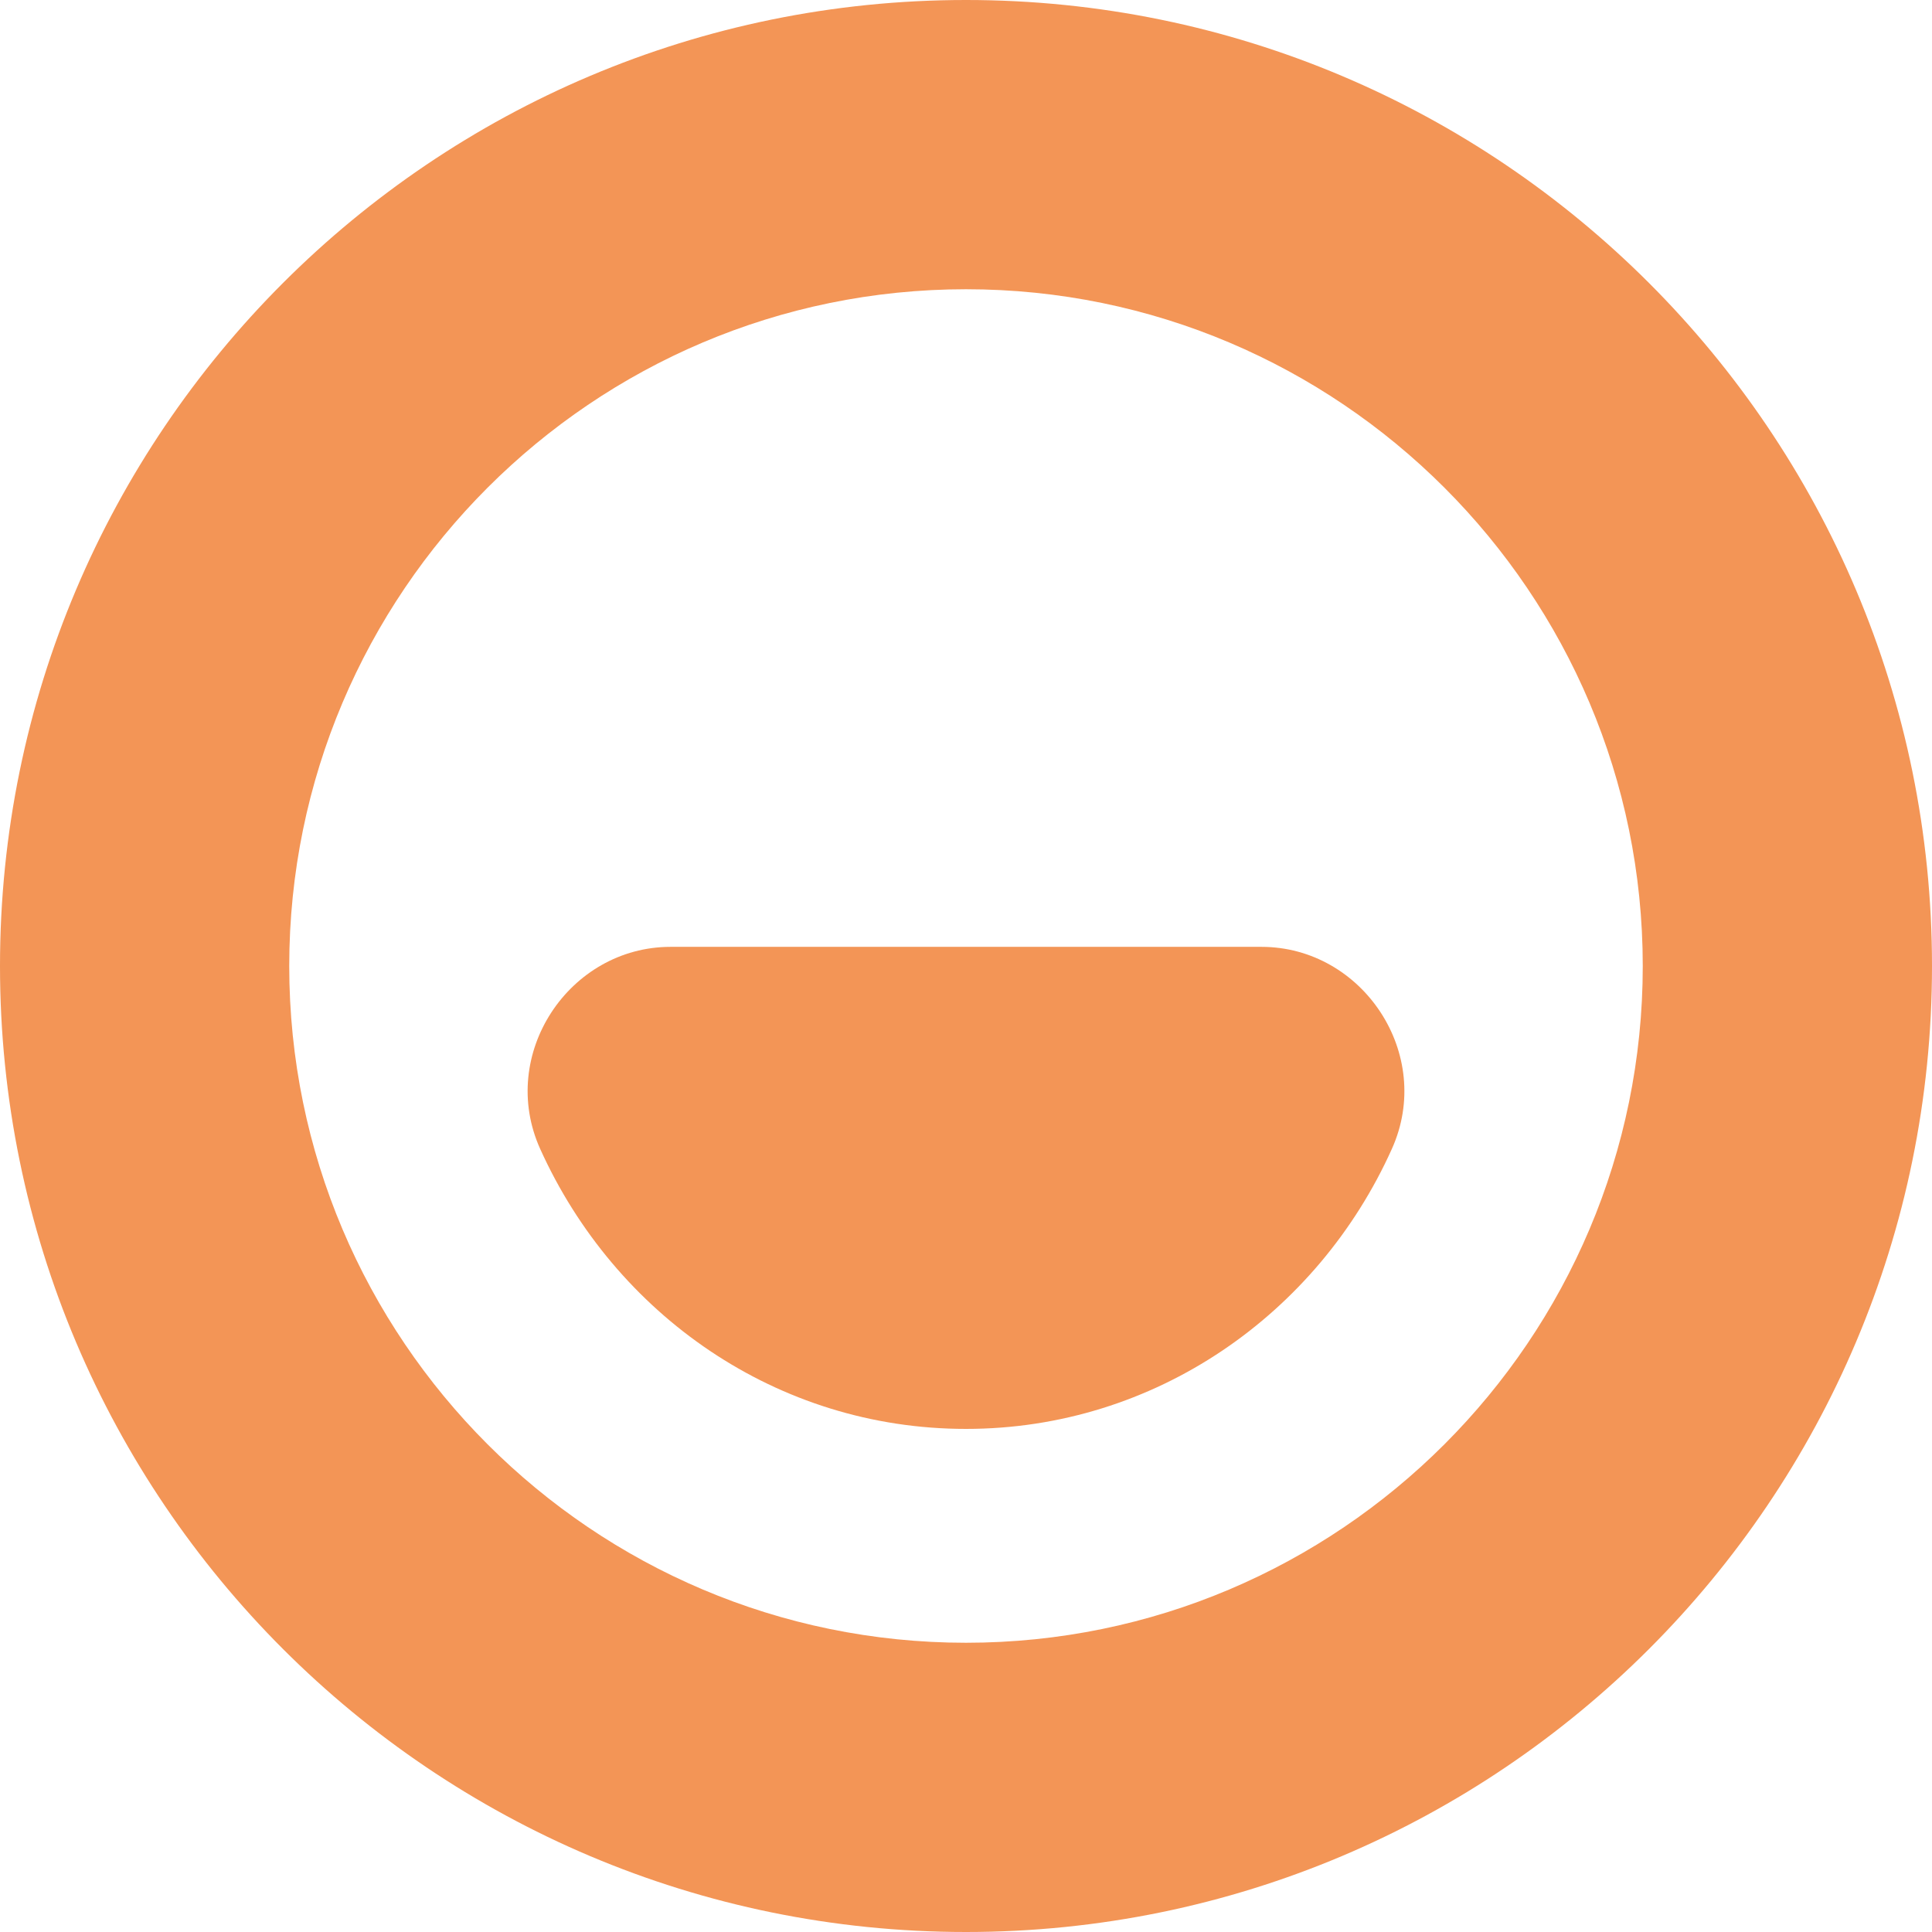 <svg width="45" height="45" viewBox="0 0 45 45" fill="none" xmlns="http://www.w3.org/2000/svg">
<path d="M22.5 6.737C31.195 6.737 38.263 13.805 38.263 22.5C38.263 31.195 31.195 38.263 22.5 38.263C13.805 38.263 6.737 31.195 6.737 22.5C6.737 13.805 13.805 6.737 22.5 6.737ZM22.5 0C10.077 0 0 10.077 0 22.5C0 34.923 10.077 45 22.5 45C34.923 45 45 34.923 45 22.5C45 10.077 34.923 0 22.5 0Z" fill="#F39556"/>
<path d="M29.381 22.054C31.742 22.054 33.412 24.558 32.419 26.761C30.691 30.605 26.905 33.282 22.5 33.282C18.095 33.282 14.324 30.619 12.582 26.761C11.588 24.558 13.258 22.054 15.619 22.054H29.367H29.381Z" fill="#F39556"/>
</svg>
